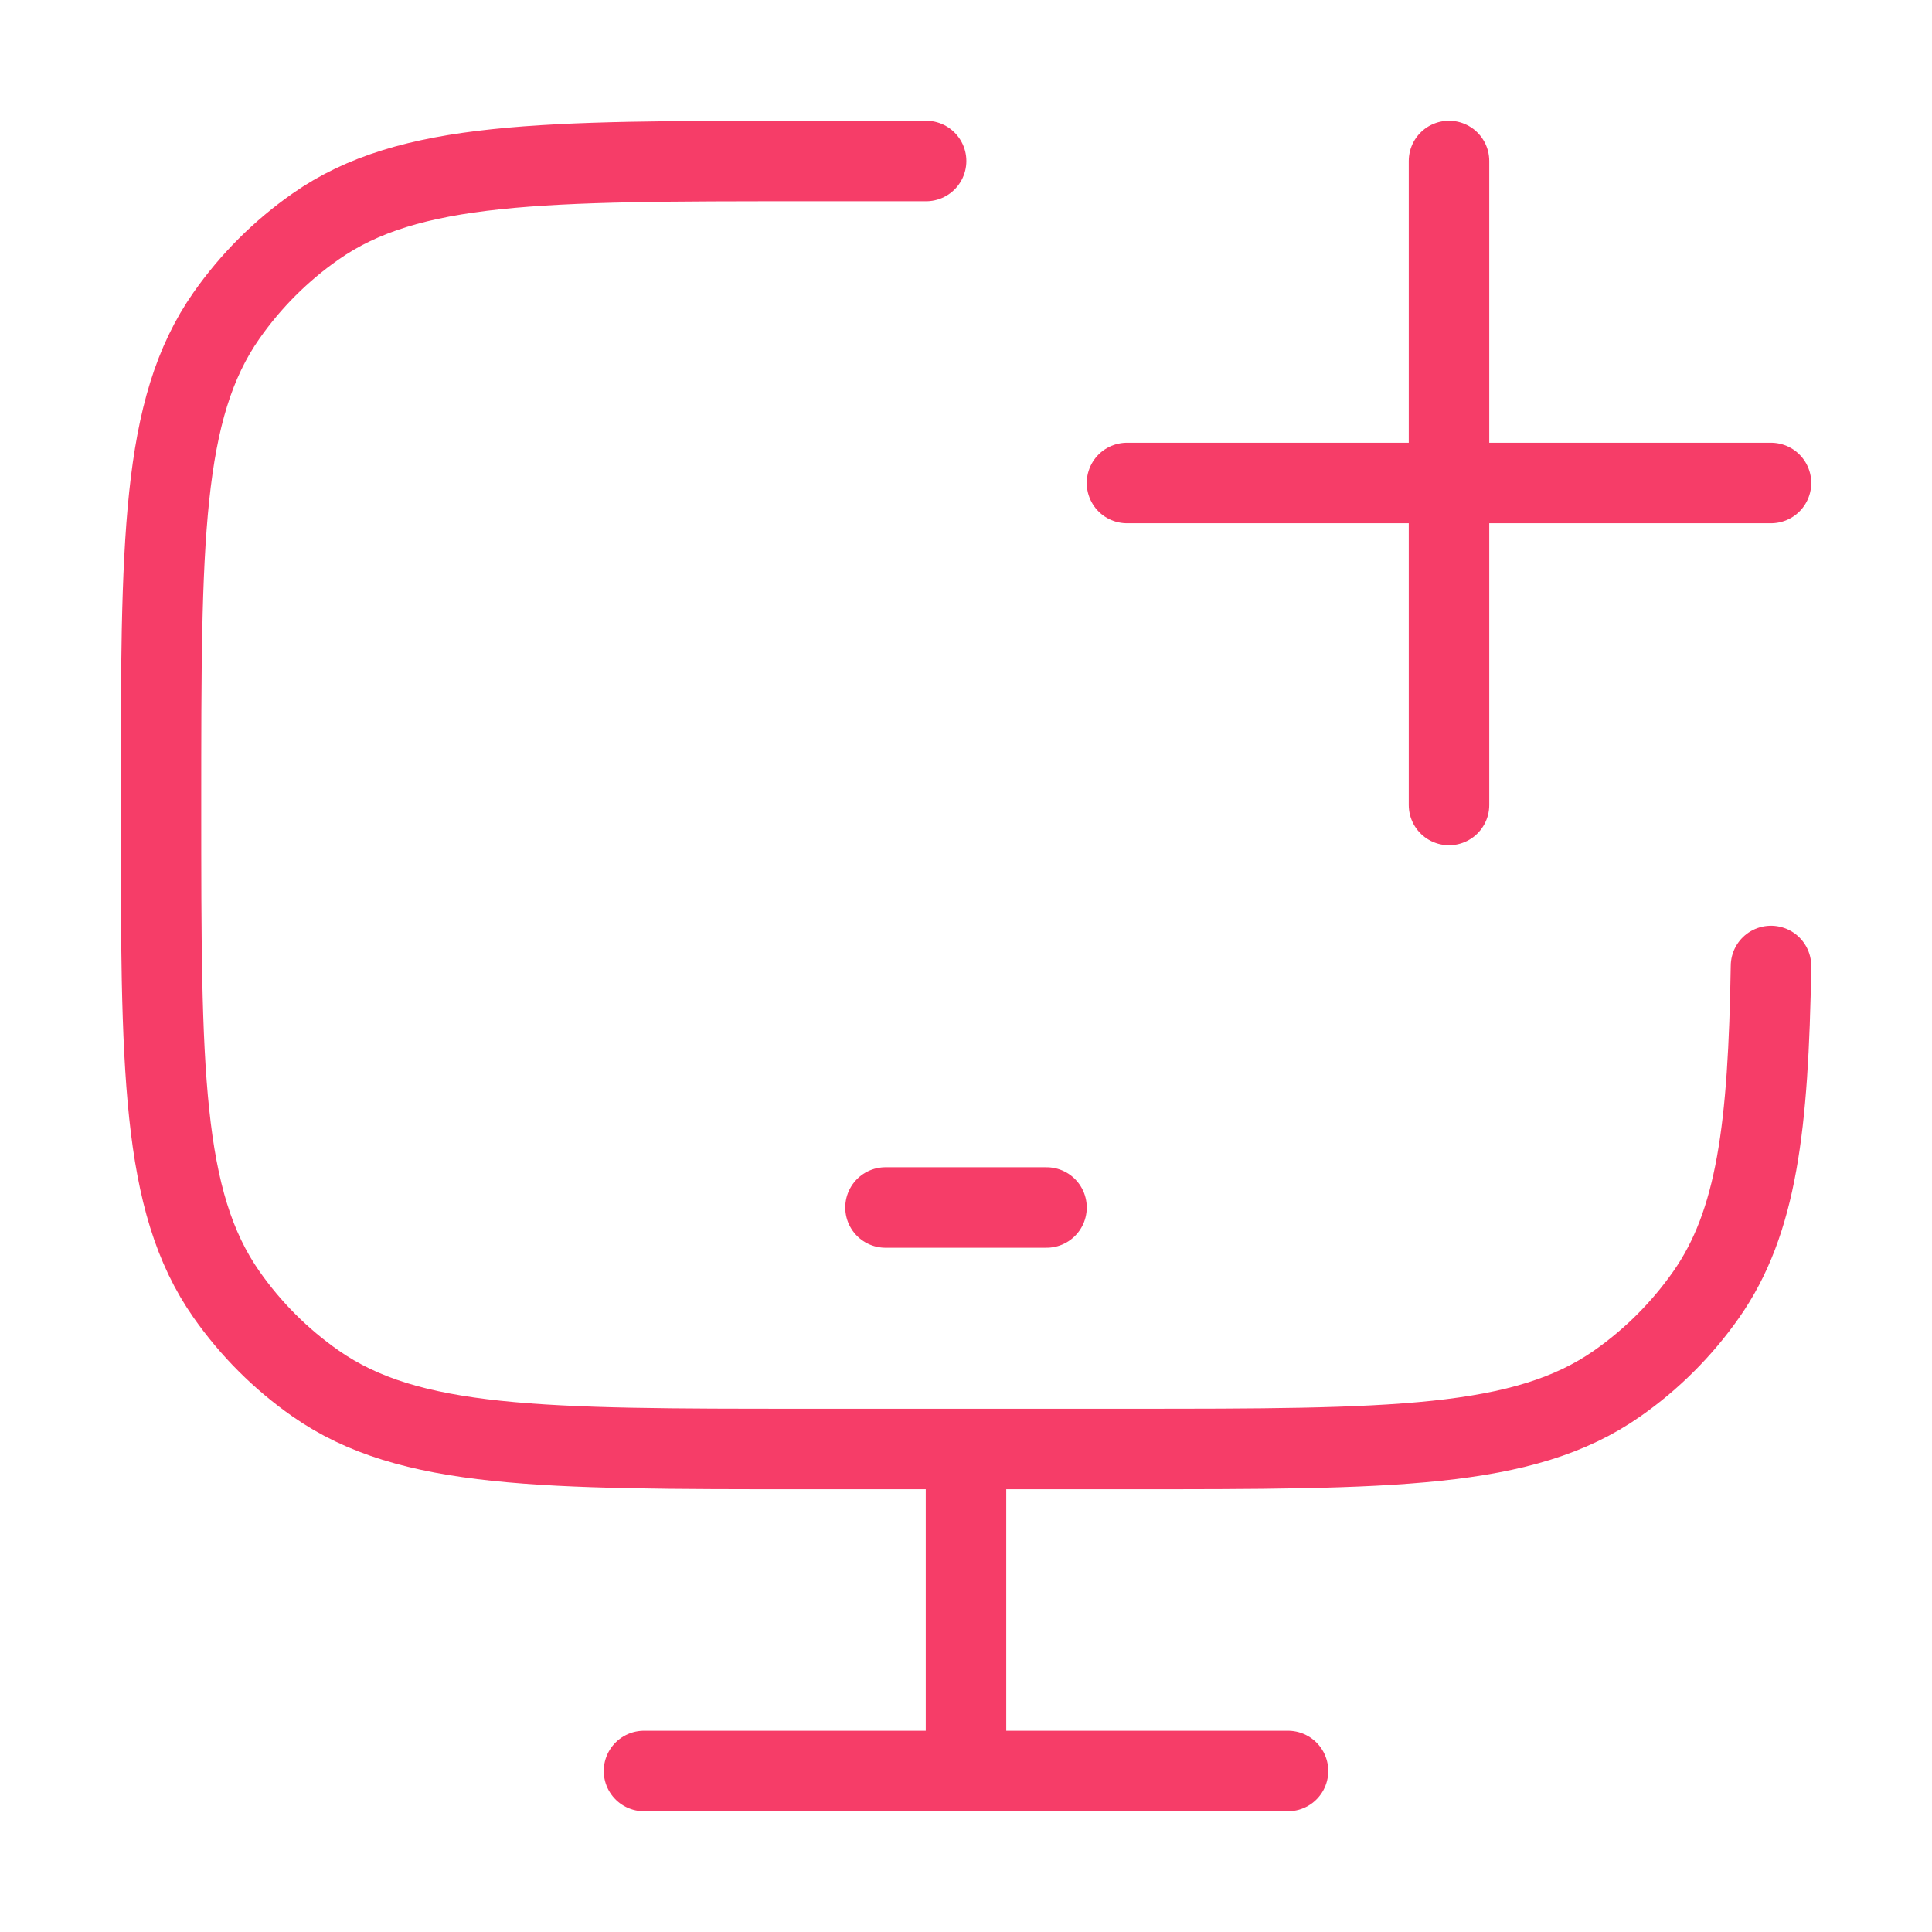 <svg width="48" height="48" viewBox="0 0 48 48" fill="none" xmlns="http://www.w3.org/2000/svg">
<g id="Frame">
<path id="Vector" d="M23.009 4H20.008C13.446 4 10.165 4 7.84 5.628C6.979 6.23 6.231 6.978 5.628 7.838C4 10.162 4 13.441 4 20C4 26.558 4 29.838 5.628 32.162C6.231 33.022 6.979 33.77 7.84 34.372C10.165 36 13.446 36 20.008 36H28.012C34.573 36 37.854 36 40.18 34.372C41.04 33.77 41.788 33.022 42.391 32.162C43.648 30.367 43.935 28.003 44 24" stroke="#F63D68" stroke-width="2" stroke-linecap="round"/>
<path id="Vector_2" d="M28 12H36M36 12H44M36 12V4M36 12V20" stroke="#F63D68" stroke-width="2" stroke-linecap="round"/>
<path id="Vector_3" d="M22 30H26" stroke="#F63D68" stroke-width="2" stroke-linecap="round" stroke-linejoin="round"/>
<path id="Vector_4" d="M24 36V44" stroke="#F63D68" stroke-width="2"/>
<path id="Vector_5" d="M16 44H32" stroke="#F63D68" stroke-width="2" stroke-linecap="round"/>
</g>
</svg>

